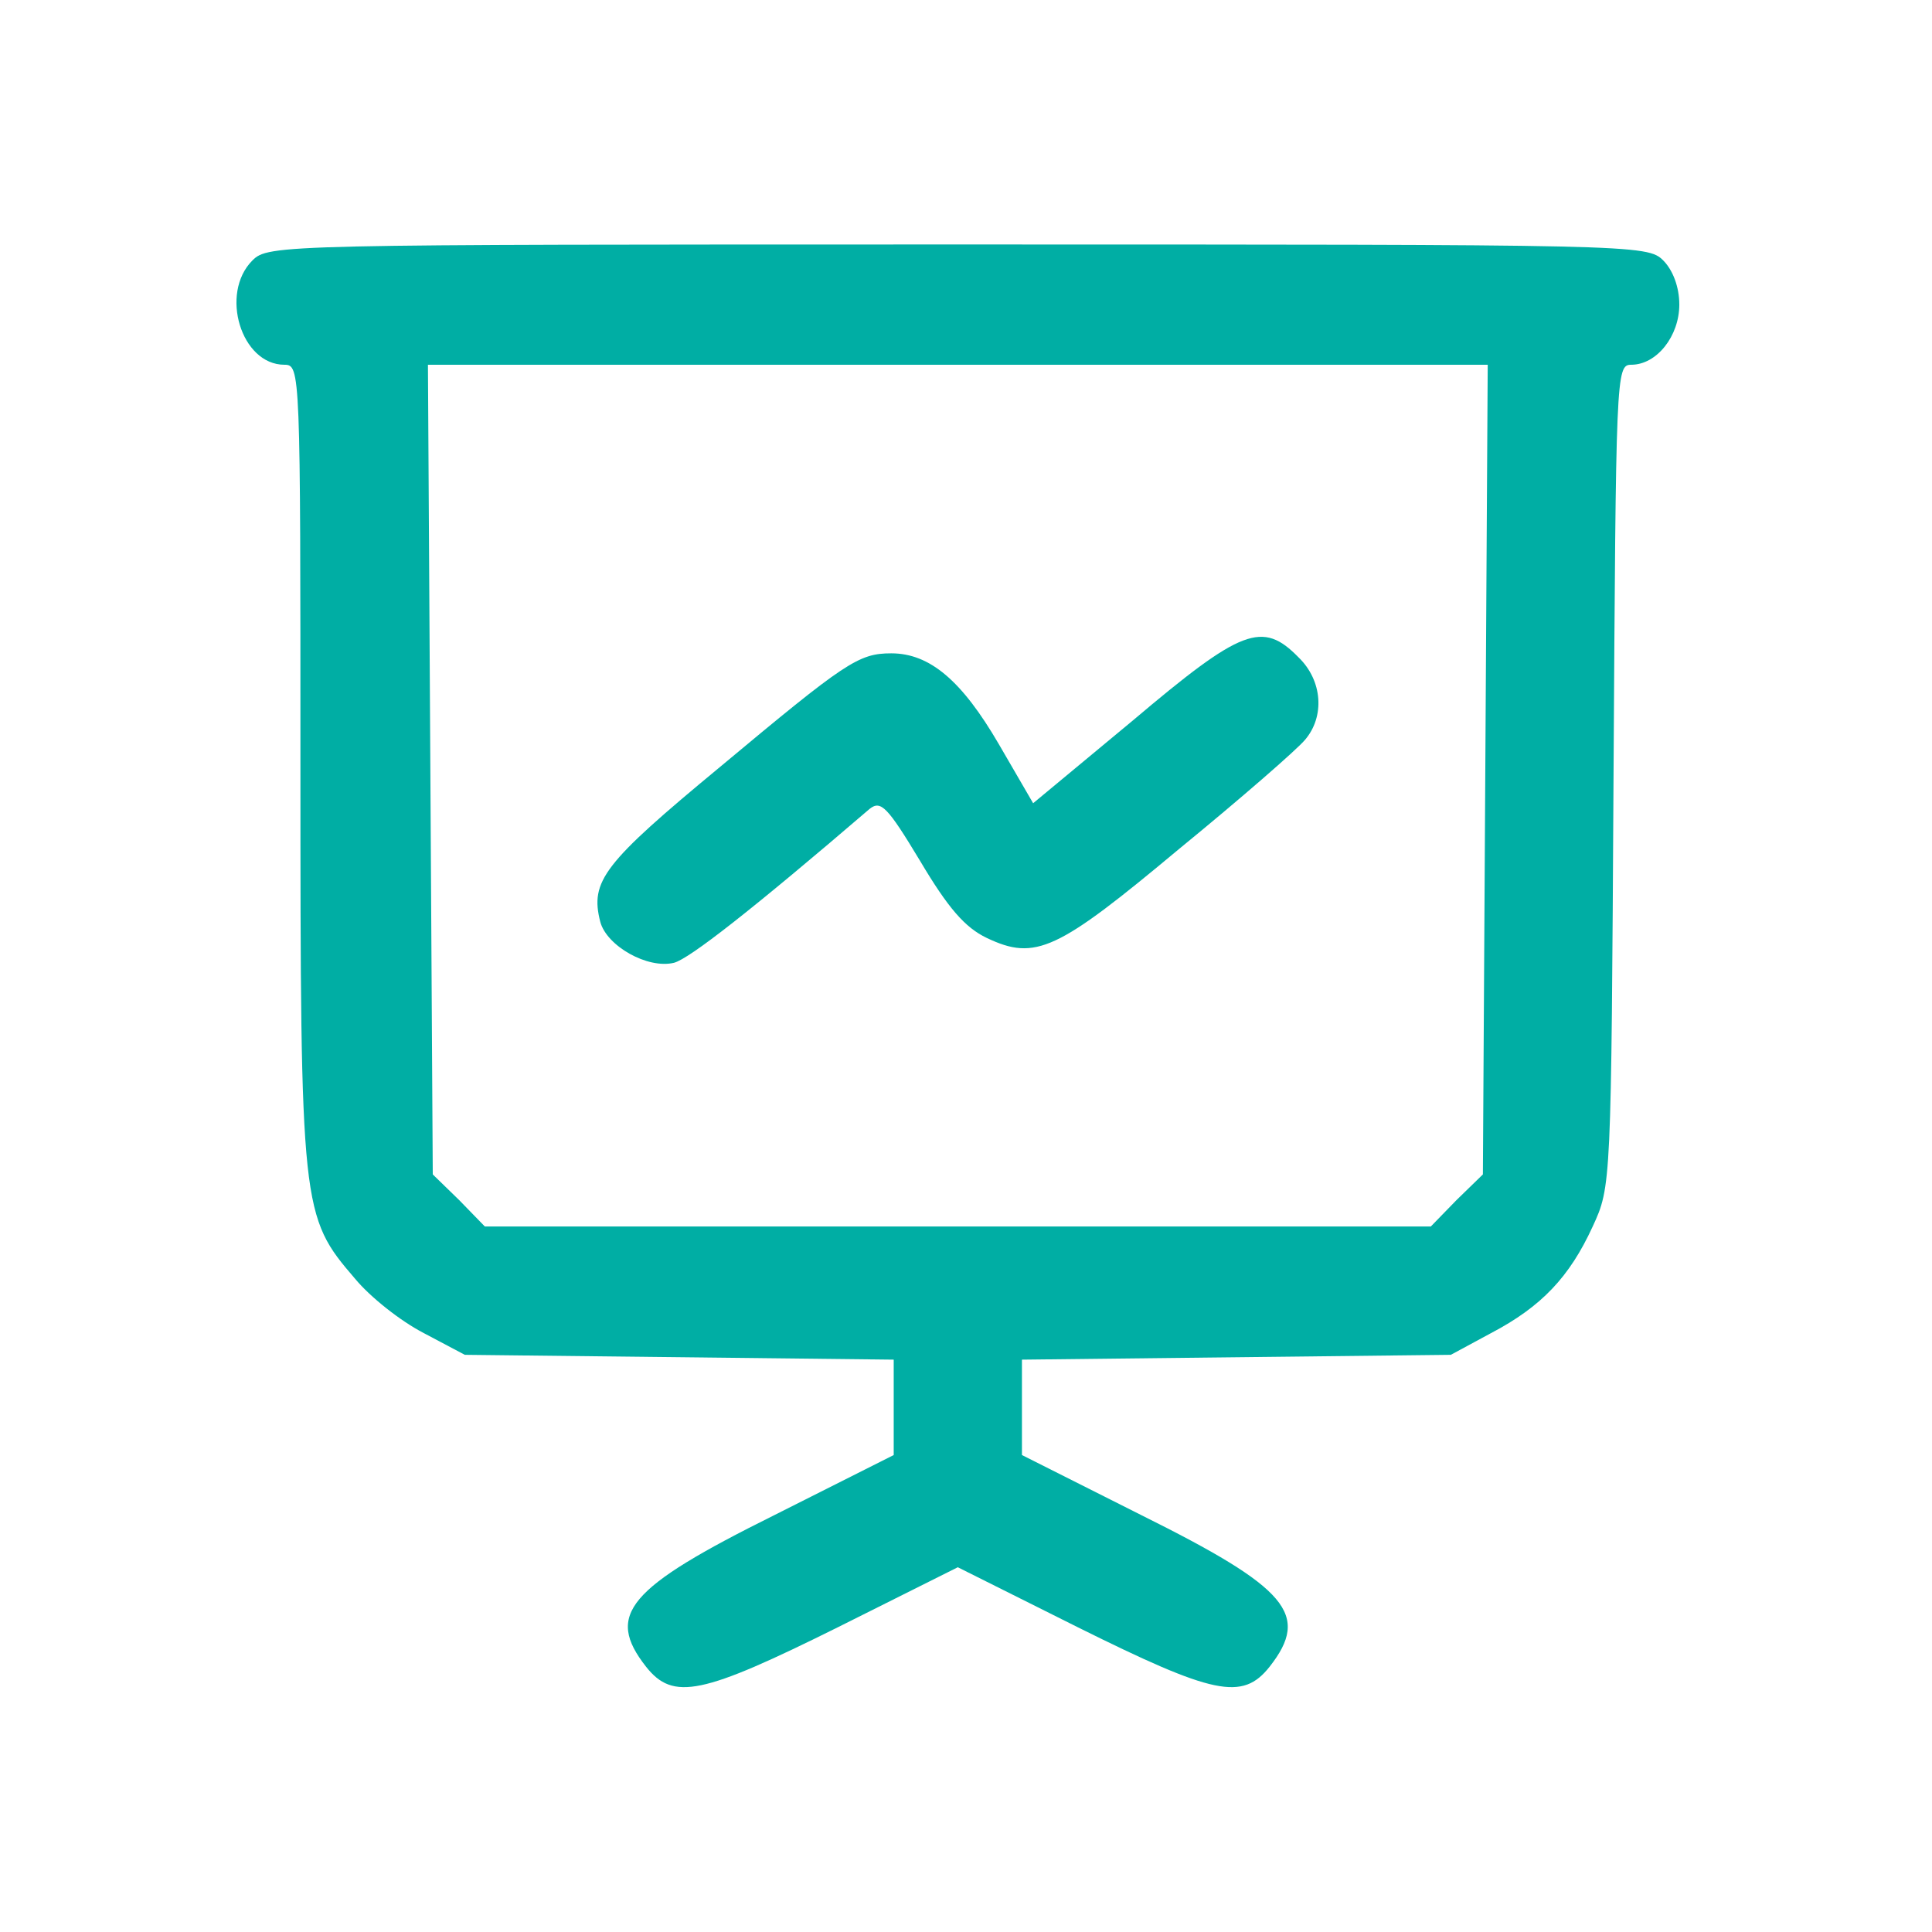 <svg width="24" height="24" viewBox="0 0 24 24" fill="none" xmlns="http://www.w3.org/2000/svg">
<path d="M3.135 3.236C2.727 3.645 2.995 4.531 3.533 4.531C3.732 4.531 3.732 4.601 3.732 9.5C3.732 15.037 3.742 15.107 4.41 15.884C4.599 16.113 4.977 16.412 5.266 16.561L5.774 16.83L11.102 16.89V18.075L9.618 18.822C7.795 19.728 7.517 20.056 8.025 20.704C8.363 21.132 8.722 21.052 10.405 20.216L11.898 19.469L13.392 20.216C15.075 21.052 15.434 21.132 15.772 20.704C16.28 20.056 16.001 19.728 14.179 18.822L12.695 18.075V16.89L18.023 16.83L18.521 16.561C19.148 16.232 19.497 15.864 19.785 15.236C20.015 14.739 20.015 14.719 20.044 9.63C20.074 4.641 20.074 4.531 20.264 4.531C20.582 4.531 20.861 4.173 20.861 3.784C20.861 3.565 20.781 3.356 20.662 3.236C20.463 3.037 20.333 3.037 11.898 3.037C3.464 3.037 3.334 3.037 3.135 3.236ZM18.421 14.589L18.093 14.908L17.774 15.236H6.023L5.704 14.908L5.376 14.589L5.316 4.531H18.481L18.421 14.589Z" fill="#00AEA4"/>
<path d="M14.069 8.953L12.834 9.978L12.406 9.241C11.948 8.455 11.55 8.116 11.072 8.116C10.664 8.116 10.504 8.226 8.941 9.53C7.497 10.725 7.327 10.944 7.457 11.452C7.537 11.751 8.044 12.04 8.373 11.96C8.562 11.91 9.329 11.313 10.803 10.048C10.942 9.939 11.022 10.018 11.43 10.695C11.779 11.283 11.988 11.522 12.257 11.651C12.864 11.94 13.133 11.811 14.647 10.546C15.414 9.919 16.111 9.311 16.21 9.192C16.459 8.903 16.43 8.455 16.131 8.166C15.683 7.708 15.424 7.807 14.069 8.953Z" fill="#00AEA4"/>
</svg>
